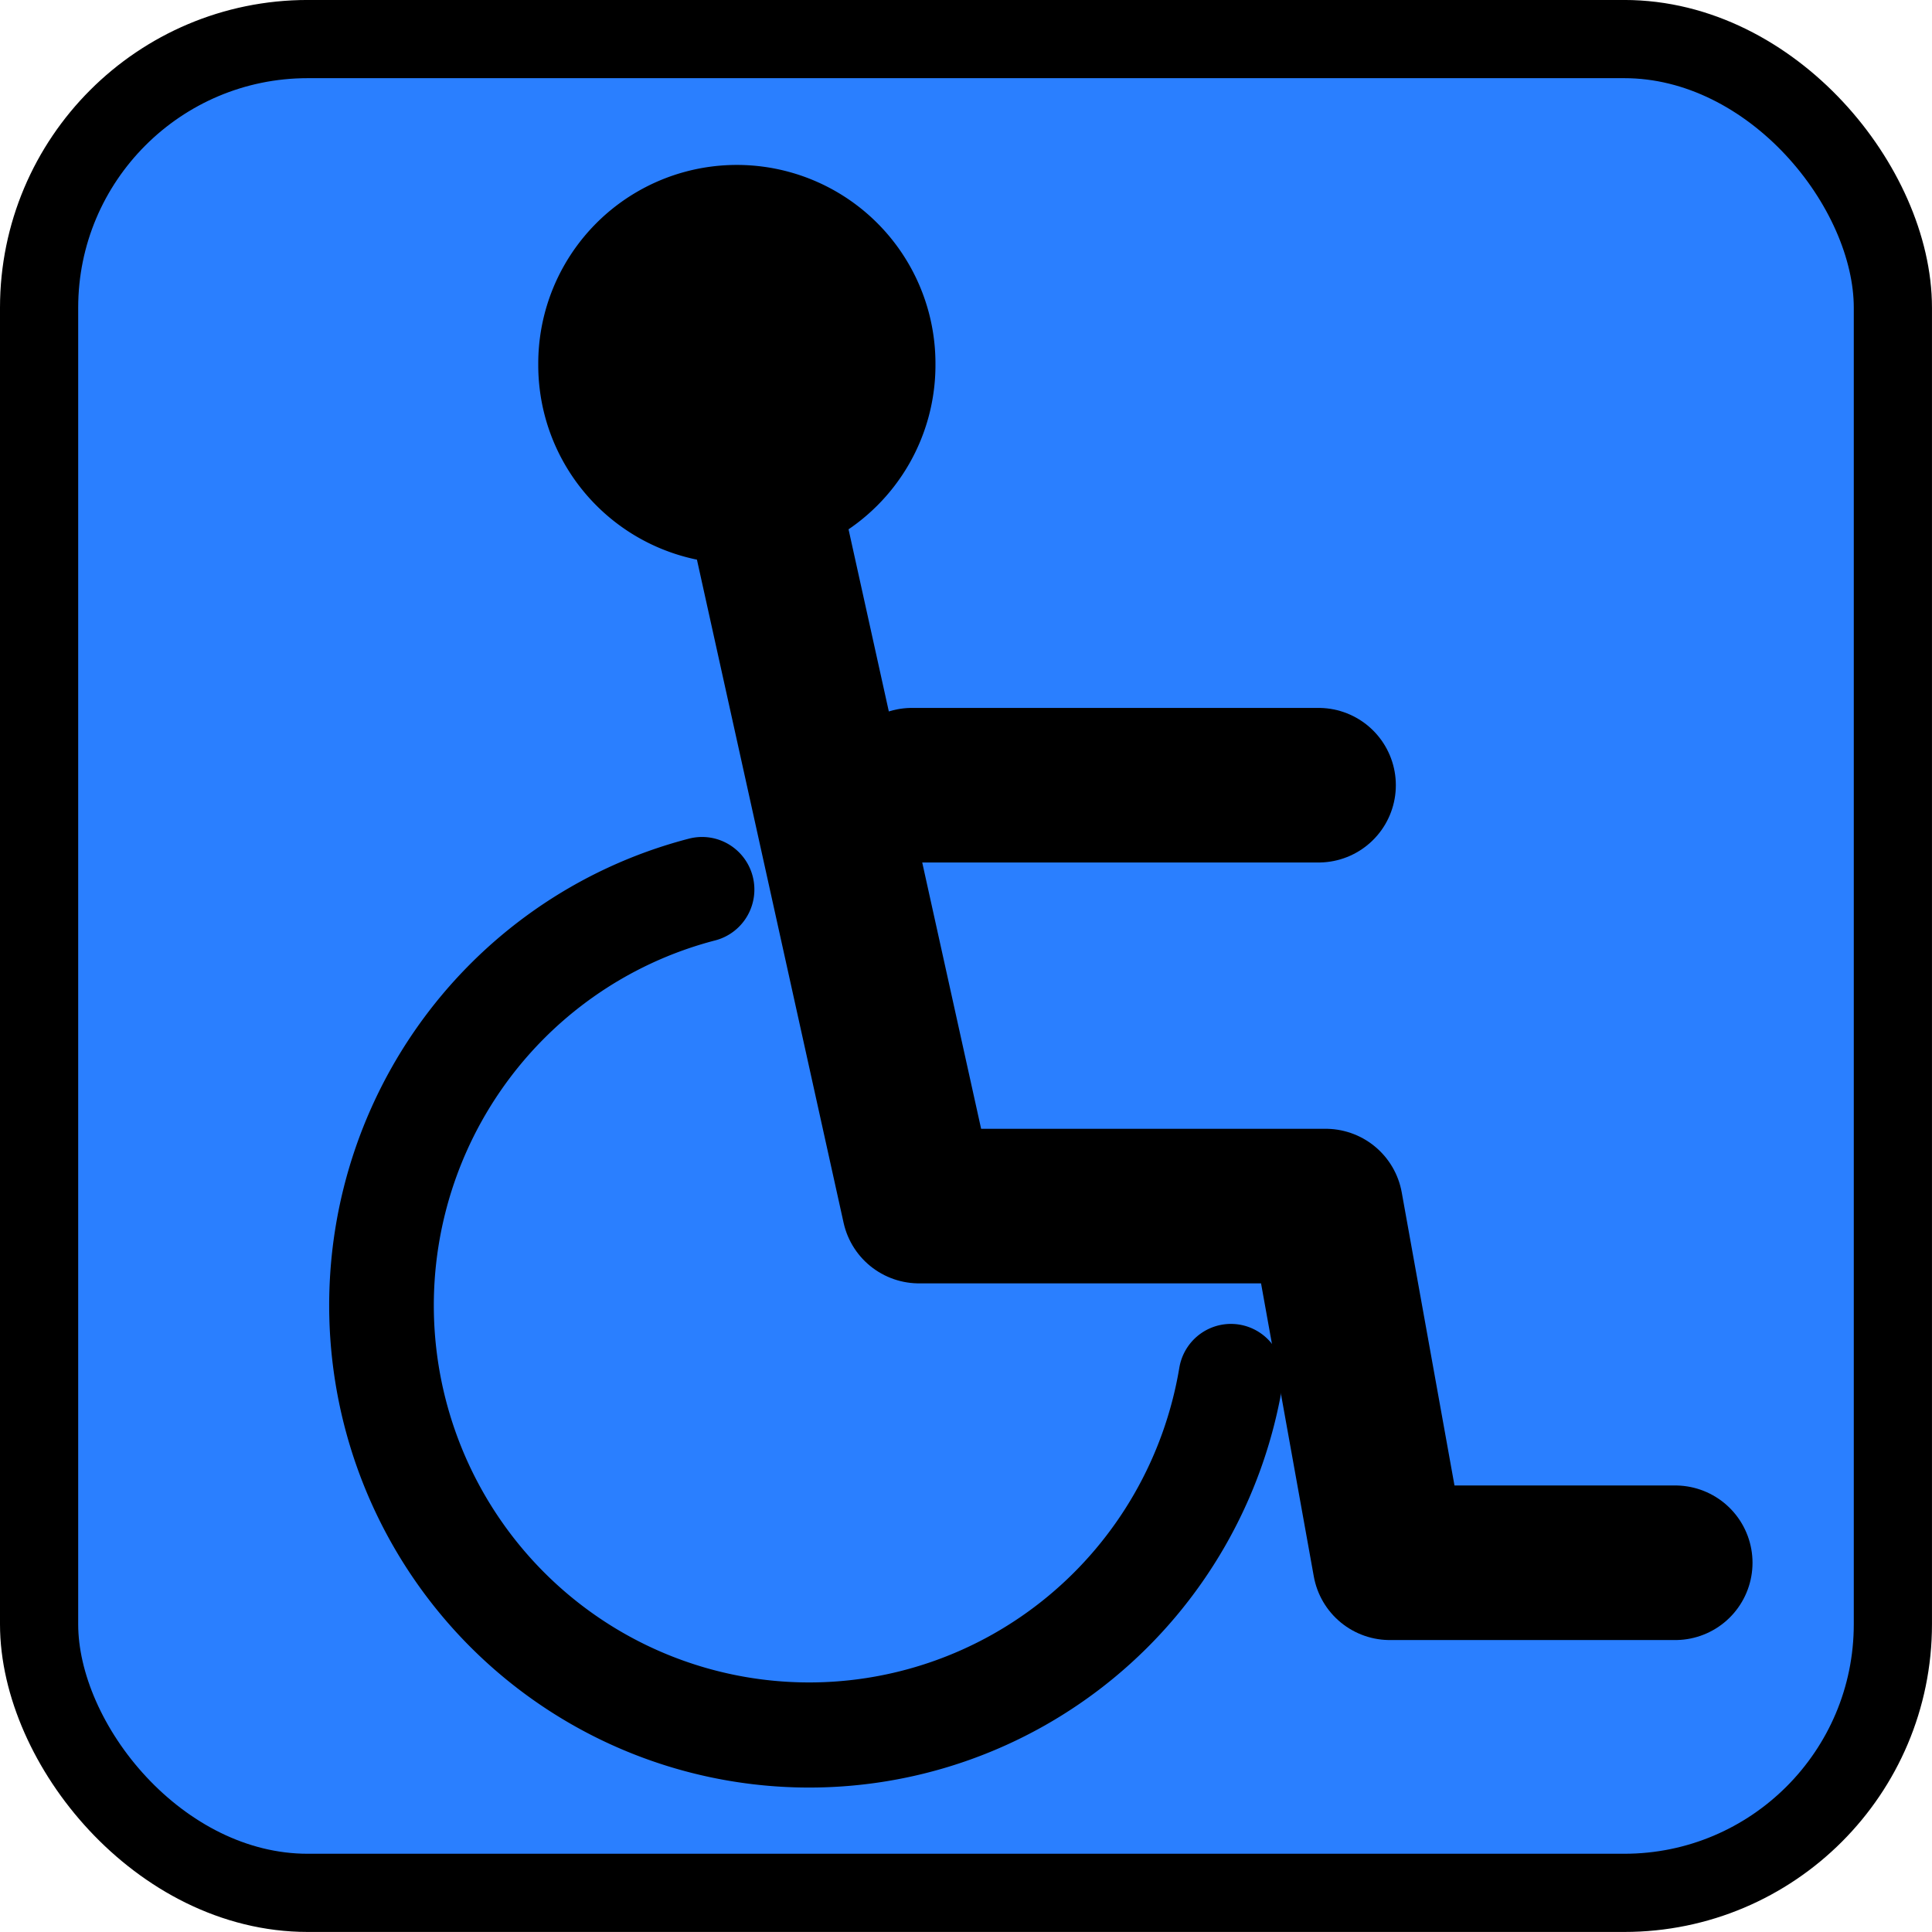 <?xml version="1.0" encoding="UTF-8"?>
<svg version="1.1" viewBox="0 0 770.41 770.41" xmlns="http://www.w3.org/2000/svg">
<g transform="translate(915.28 -598.97)" stroke="#000">
<rect x="-899.69" y="614.55" width="739.22" height="739.22" ry="107.13" color="#000000" fill="#2a7fff" stroke-width="31.18"/>
<path transform="matrix(.888 0 0 .892 360.21 934.86)" d="m-883.61 238.78a192.04 192.04 0 1 1-237.49-217.68" color="#000000" fill="none" stroke-linecap="round" stroke-linejoin="round" stroke-width="46.991"/>
<path d="m-614.22 784.07 65.427 295.84h162.14l25.602 142.23h113.79" fill="none" stroke-linecap="round" stroke-linejoin="round" stroke-width="61.64"/>
<path transform="matrix(.941 0 0 .941 -18.664 749.1)" d="m-585.52-5.159a55.061 55.061 0 1 1-110.12 0 55.061 55.061 0 1 1 110.12 0z" color="#000000" stroke-linecap="round" stroke-linejoin="round" stroke-width="58.2"/>
<path d="m-551.63 912.08h162.14" fill="none" stroke-linecap="round" stroke-linejoin="round" stroke-width="61.64"/>
</g>
</svg>
